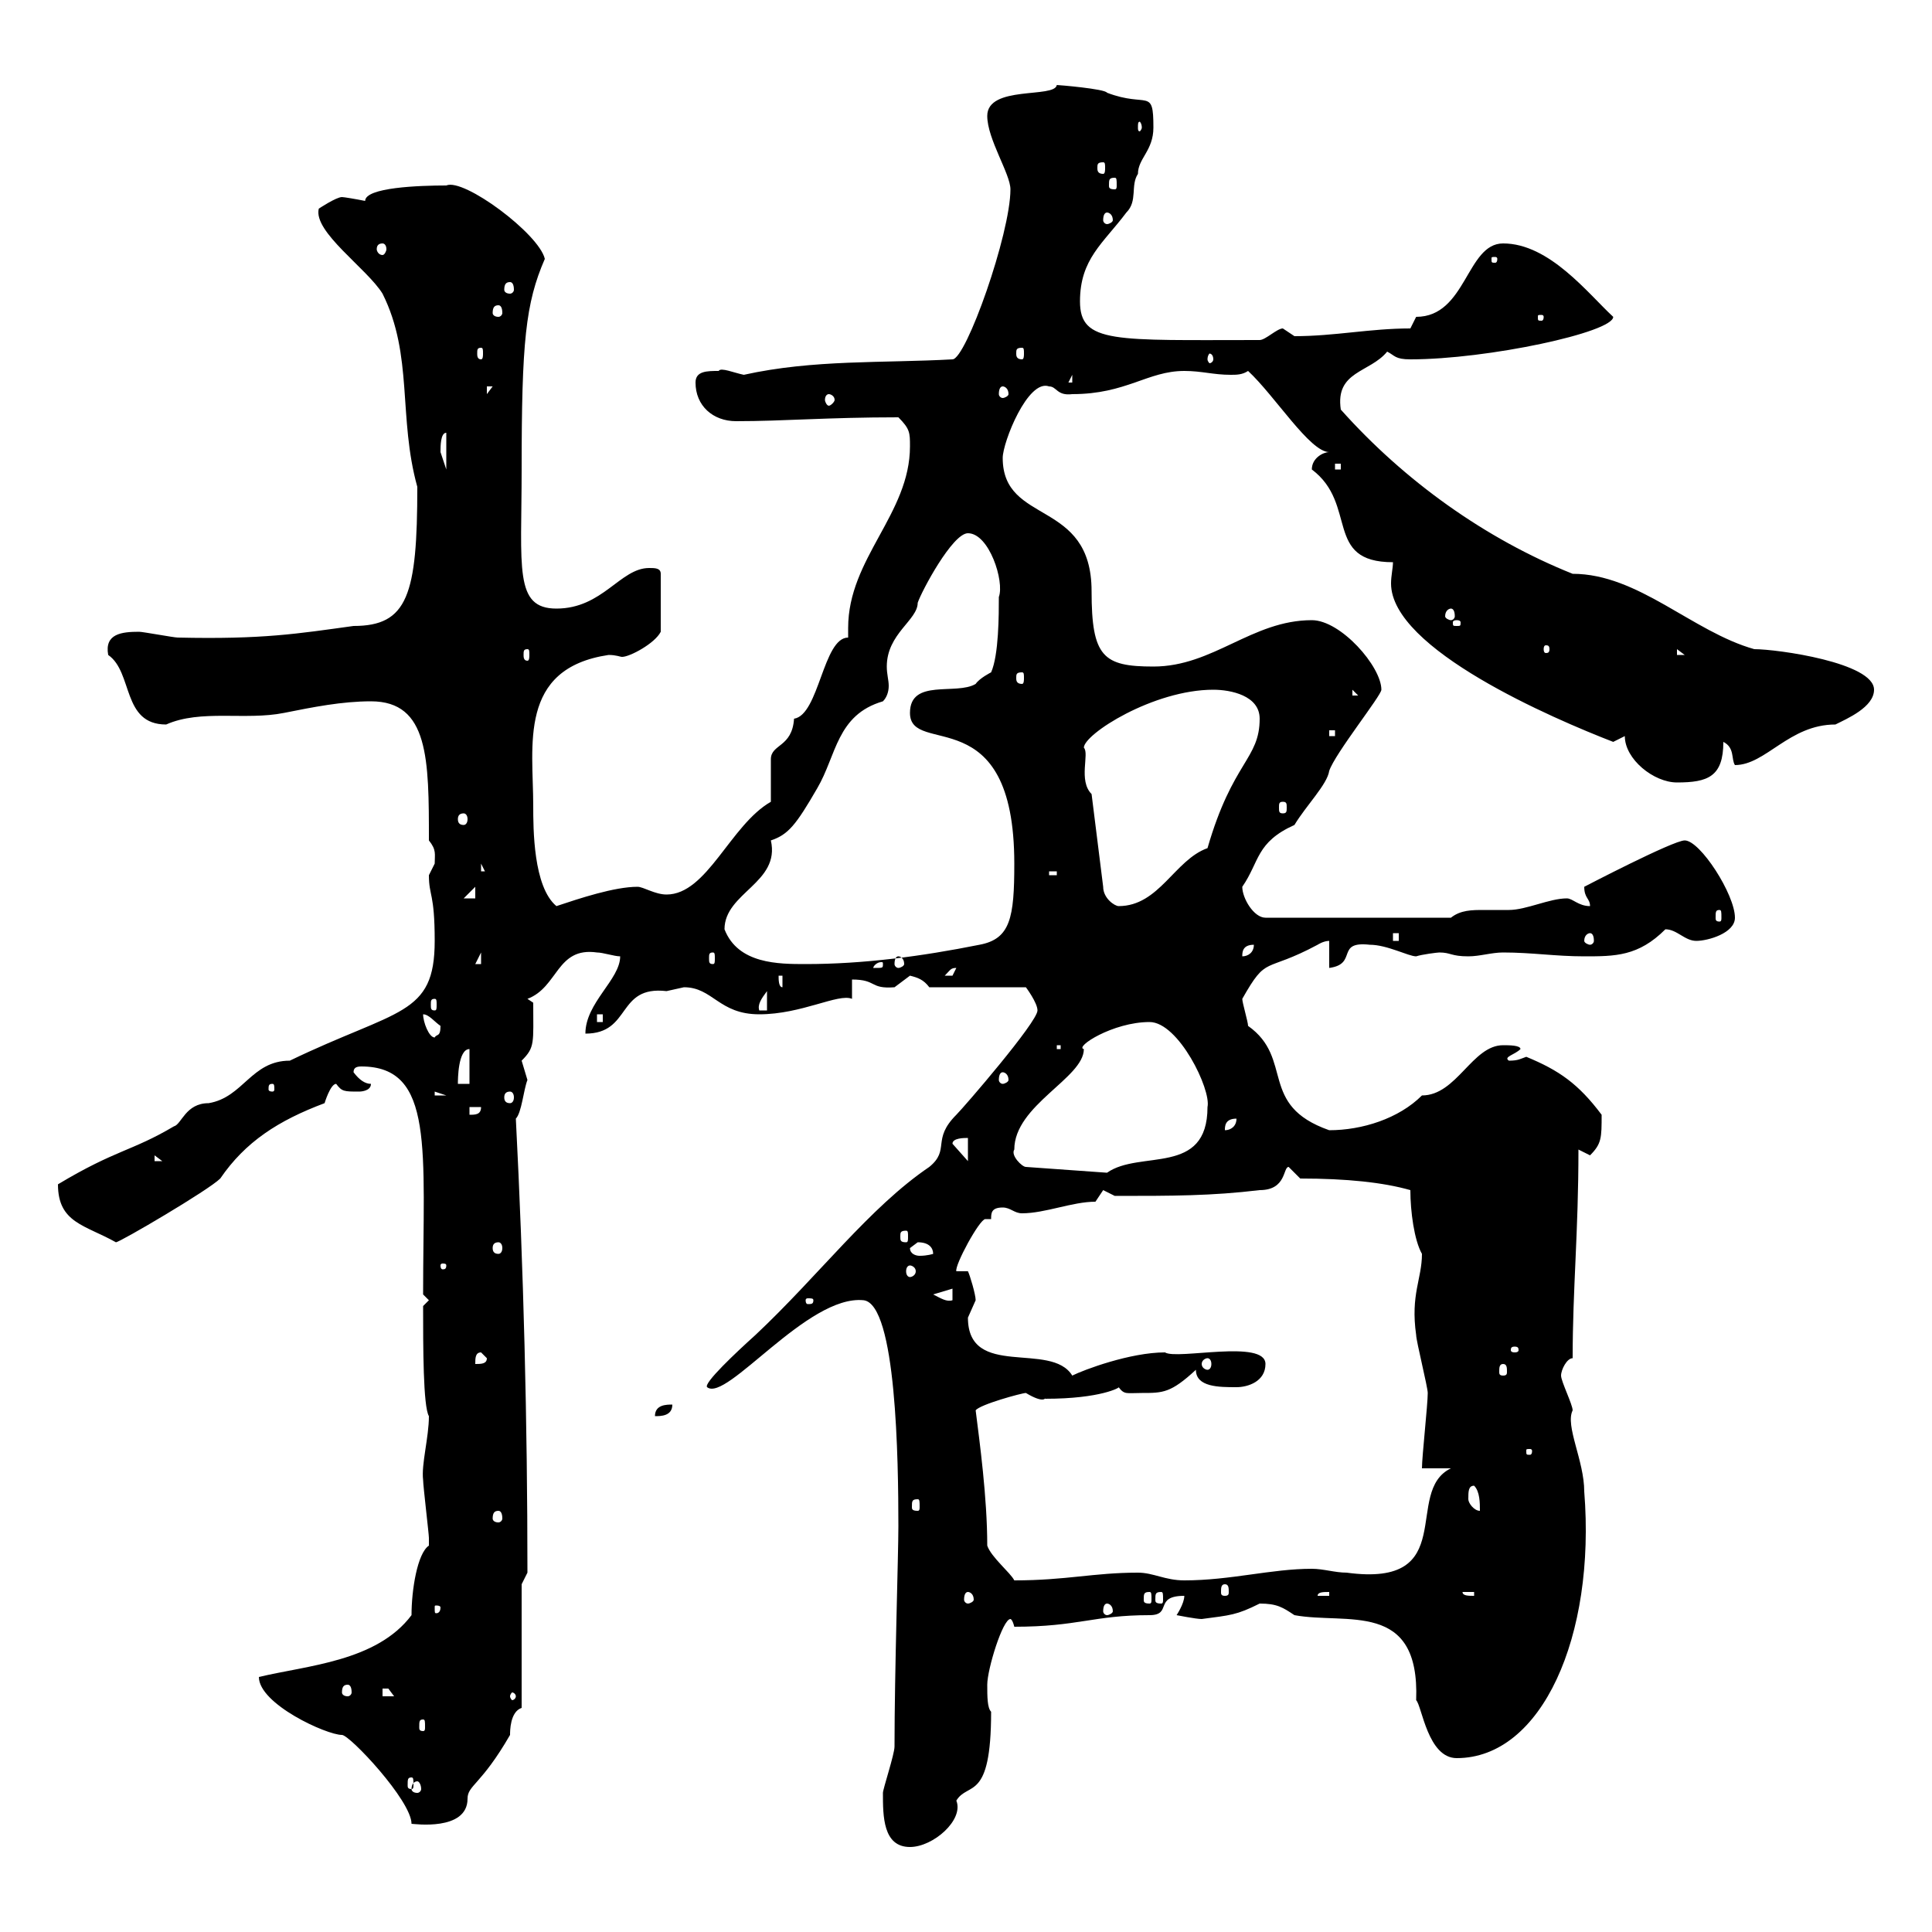 <svg xmlns="http://www.w3.org/2000/svg" xmlns:xlink="http://www.w3.org/1999/xlink" width="300" height="300"><path d="M137.10 278.40C137.10 282 137.10 286.80 141.30 286.80C144.90 286.80 149.70 282.60 148.50 279.60C150.30 276.60 153.90 279.90 153.90 265.80C153.30 265.20 153.30 263.40 153.30 261.60C153.30 259.20 155.70 251.40 156.90 251.40C156.90 251.40 157.20 251.40 157.50 252.60C167.40 252.60 169.80 250.80 178.50 250.80C182.10 250.80 179.10 247.80 183.90 247.80C183.90 249 182.70 250.80 182.70 250.80C182.70 250.80 185.70 251.40 186.60 251.40C191.10 250.80 192 250.80 195.60 249C198.30 249 199.20 249.60 201 250.80C209.10 252.30 220.50 248.40 219.90 264C220.80 264.90 221.70 273 226.20 273C239.40 273 247.80 254.10 246 231.60C246 226.80 243 221.40 244.20 219C244.20 218.10 242.40 214.50 242.40 213.60C242.40 212.70 243.30 210.90 244.20 210.90C244.20 200.10 245.10 191.40 245.10 178.50C245.10 178.50 246.90 179.40 246.90 179.40C248.70 177.60 248.70 176.70 248.70 173.10C245.10 168.30 242.10 166.20 237 164.10C236.10 164.40 235.80 164.70 234.30 164.70C233.40 164.10 235.20 163.80 236.10 162.90C236.10 162.30 234.30 162.30 233.40 162.30C228.60 162.30 226.20 170.10 220.80 170.10C217.20 173.70 211.50 175.50 206.40 175.50C195.30 171.60 201 164.40 193.80 159.30C193.80 158.70 192.90 155.70 192.90 155.10C196.80 148.20 196.20 151.20 204.60 146.70C204.60 146.70 205.50 146.10 206.40 146.10L206.40 150.30C210.90 149.70 207.30 146.10 212.70 146.70C215.40 146.70 218.70 148.50 219.90 148.50C220.80 148.20 223.20 147.90 223.50 147.90C225.30 147.90 225.30 148.50 228 148.50C229.80 148.50 231.60 147.90 233.40 147.90C237.90 147.90 241.50 148.50 246 148.50C250.80 148.50 254.40 148.50 258.60 144.30C260.40 144.30 261.60 146.10 263.40 146.10C265.20 146.10 269.40 144.90 269.40 142.50C269.40 138.90 264 130.50 261.60 130.50C259.80 130.50 246 137.70 246 137.70C246 139.50 246.90 139.50 246.90 140.70C245.10 140.70 244.20 139.50 243.30 139.50C240.60 139.50 237 141.30 234.30 141.30C233.10 141.30 231.60 141.30 230.40 141.30C228.60 141.30 226.80 141.30 225.30 142.50L196.50 142.50C194.70 142.50 192.90 139.50 192.90 137.70C195.60 133.80 195 130.80 201 128.10C202.80 125.10 206.10 121.80 206.40 119.70C207.30 117 214.50 108 214.50 107.10C214.50 103.50 208.20 96.30 203.70 96.30C194.40 96.30 188.40 103.50 179.10 103.50C171.30 103.50 169.50 102 169.50 91.80C169.50 77.40 155.70 81.60 155.70 71.10C155.70 68.70 159.60 58.80 162.90 60C164.10 60 164.10 61.50 166.50 61.20C174.90 61.20 178.20 57.60 183.90 57.60C186.60 57.60 188.40 58.20 191.10 58.20C192 58.20 192.90 58.20 193.80 57.60C198 61.50 203.40 70.20 206.40 70.20C205.50 70.20 203.70 71.10 203.70 72.90C210.90 78.30 205.50 87.30 216.30 87.30C216.30 88.20 216 89.40 216 90.60C216 100.80 241.20 111.60 250.50 115.20C250.50 115.20 252.30 114.30 252.30 114.30C252.30 117.90 256.80 121.50 260.40 121.50C265.20 121.50 267.60 120.60 267.60 115.20C269.40 116.10 268.80 117.90 269.40 118.80C274.20 118.80 277.80 112.50 285 112.50C286.80 111.60 291 109.80 291 107.10C291 102.90 276 100.80 272.40 100.80C262.80 98.10 254.40 89.10 244.20 89.10C230.70 83.70 218.10 74.70 208.20 63.60C207.30 57.60 212.70 57.90 215.40 54.60C216.60 55.20 216.60 55.80 219 55.80C231 55.80 250.50 51.60 250.50 49.20C246.60 45.60 240.60 37.80 233.40 37.80C227.70 37.80 227.70 49.20 219.90 49.20C219.90 49.20 219 51 219 51C212.70 51 207.30 52.20 201 52.20C201 52.20 199.20 51 199.20 51C198.30 51 196.50 52.80 195.60 52.80C173.10 52.80 167.70 53.40 167.70 46.80C167.70 40.20 171.30 37.80 174.90 33C176.70 31.20 175.50 28.80 176.70 27C176.70 24.60 179.10 23.40 179.10 19.80C179.10 13.50 178.20 16.80 171.90 14.40C171.60 13.80 164.40 13.20 164.10 13.20C163.80 15.30 153.30 13.20 153.30 18C153.30 21.60 156.90 27 156.90 29.40C156.90 36.30 150 55.80 147.90 55.80C137.10 56.40 126.30 55.80 115.50 58.20C114 57.90 111.90 57 111.60 57.60C109.80 57.60 108 57.60 108 59.40C108 63 110.70 65.40 114.30 65.40C121.80 65.40 128.40 64.80 139.50 64.80C141.30 66.60 141.30 67.20 141.30 69.30C141.30 79.80 131.70 86.70 131.70 97.50C131.70 97.80 131.70 98.40 131.70 99C127.80 99 127.20 111 123.30 111.60C123 116.10 119.70 115.50 119.70 117.90C119.70 118.80 119.70 123.30 119.70 124.50C113.40 128.10 109.80 138.90 103.50 138.90C101.70 138.90 99.90 137.70 99 137.70C95.40 137.70 90 139.50 86.40 140.70C82.80 137.70 82.80 128.70 82.80 125.10C82.80 115.80 80.40 103.80 94.50 101.70C95.70 101.70 96.30 102 96.60 102C97.80 102 101.70 99.90 102.60 98.10L102.60 89.10C102.60 88.20 101.70 88.20 100.80 88.20C96.30 88.20 93.60 94.50 86.40 94.50C79.80 94.50 81 88.20 81 72.90C81 53.10 81.60 47.10 84.60 40.20C83.70 36.30 72 27.60 69.30 28.80C65.10 28.80 56.70 29.10 56.70 31.20C55.20 30.90 53.40 30.60 53.10 30.60C52.20 30.60 49.50 32.40 49.50 32.40C48.60 36 57 41.70 59.40 45.60C64.20 55.20 61.80 64.80 64.80 75.60C64.80 92.40 63.30 97.20 54.90 97.20C46.20 98.40 40.80 99.30 27.60 99C27 99 22.20 98.10 21.60 98.10C18.90 98.10 16.20 98.40 16.80 101.70C20.70 104.40 18.90 112.50 25.80 112.50C31.20 110.10 38.10 111.90 44.10 110.70C48.60 109.80 53.10 108.90 57.60 108.90C66.60 108.90 66.60 117.90 66.60 130.50C67.80 132 67.50 132.60 67.50 134.10C67.50 134.10 66.60 135.90 66.60 135.90C66.60 139.20 67.50 138.60 67.50 146.10C67.50 157.80 61.80 156.60 45 164.70C39 164.70 37.80 170.40 32.40 171.30C28.80 171.30 28.20 174.60 27 174.90C20.40 178.80 18 178.50 9 183.90C9 189.90 13.20 190.20 18 192.90C18.60 192.90 32.40 184.80 34.20 183C38.10 177.30 43.20 174 50.40 171.30C50.40 171.30 51.30 168.30 52.20 168.30C53.10 169.50 53.40 169.50 55.80 169.50C55.80 169.50 57.60 169.50 57.60 168.30C56.70 168.30 55.80 167.70 54.90 166.50C54.90 165.90 55.20 165.60 56.10 165.60C67.50 165.60 65.70 178.50 65.70 201L66.60 201.90L65.70 202.80C65.70 209.10 65.70 218.40 66.60 219.90C66.60 223.20 65.40 227.40 65.70 229.80C65.70 230.70 66.60 238.20 66.60 238.80C66.60 238.80 66.60 238.80 66.60 240C64.80 241.20 63.90 246.90 63.90 250.80C58.50 258 47.70 258.60 40.20 260.40C40.20 264.60 50.70 269.40 53.10 269.40C54.30 269.40 63.90 279.60 63.90 283.20C64.20 283.20 72.60 284.40 72.60 279.30C72.60 277.20 74.70 277.20 79.20 269.40C79.20 268.80 79.20 265.80 81 265.20L81 246L81.90 244.20C81.90 220.80 81.30 197.10 80.10 173.70C81 172.80 81.30 169.20 81.90 167.70C81.90 167.70 81 164.70 81 164.70C83.10 162.60 82.80 162 82.80 155.70L81.90 155.10C86.70 153.30 86.40 147 92.70 147.90C93.60 147.90 95.40 148.50 96.30 148.50C96.30 152.10 90.90 155.70 90.90 160.50C98.10 160.50 95.70 153 103.50 153.90C103.50 153.90 106.20 153.30 106.20 153.30C110.70 153.30 111.60 157.50 117.90 157.50C124.50 157.50 130.20 154.20 132.30 155.10L132.30 152.10C136.20 152.10 135 153.60 138.90 153.30C138.90 153.30 141.30 151.50 141.30 151.50C142.50 151.80 143.40 152.10 144.30 153.30L159.30 153.30C159.30 153.30 161.10 155.70 161.10 156.90C161.10 158.70 149.70 171.90 148.50 173.10C144.60 177 147.60 178.50 144.30 181.20C135 187.50 127.20 198 117.30 207.30C114.30 210 109.20 214.80 109.80 215.40C112.80 217.80 125.40 201 134.10 201.90C139.20 202.50 139.50 226.80 139.50 237C139.50 241.50 138.90 259.50 138.90 271.20C138.90 272.40 137.10 277.80 137.10 278.40ZM64.80 276.60C65.10 276.60 65.40 277.20 65.40 277.80C65.40 278.10 65.10 278.40 64.80 278.40C64.20 278.40 63.90 278.10 63.90 277.80C63.90 277.20 64.20 276.60 64.80 276.60ZM63.90 276C64.20 276 64.20 276.30 64.20 277.20C64.20 277.50 64.20 277.80 63.90 277.80C63.30 277.80 63.30 277.50 63.30 277.20C63.30 276.30 63.30 276 63.90 276ZM65.70 267C66 267 66 267.30 66 268.20C66 268.50 66 268.80 65.70 268.80C65.10 268.80 65.10 268.50 65.10 268.20C65.10 267.30 65.10 267 65.70 267ZM59.40 262.20C59.40 262.20 59.40 262.20 60.30 262.20C60.30 262.20 61.20 263.40 61.20 263.40L59.40 263.40ZM80.10 263.40C80.10 263.70 79.80 264 79.50 264C79.50 264 79.20 263.70 79.20 263.40C79.20 263.10 79.50 262.80 79.50 262.80C79.80 262.80 80.10 263.10 80.10 263.40ZM54 261.60C54.30 261.60 54.60 261.90 54.60 262.80C54.60 263.10 54.30 263.40 54 263.40C53.40 263.40 53.10 263.10 53.10 262.80C53.10 261.90 53.40 261.60 54 261.60ZM68.40 249.60C68.40 250.50 67.80 250.50 67.80 250.50C67.50 250.50 67.50 250.50 67.50 249.60C67.50 249.30 67.50 249.30 67.80 249.30C67.80 249.30 68.40 249.30 68.40 249.60ZM171.90 249C172.20 249 172.80 249.30 172.80 250.20C172.80 250.50 172.20 250.80 171.90 250.80C171.60 250.80 171.30 250.50 171.30 250.20C171.30 249.30 171.60 249 171.90 249ZM150.30 247.20C150.60 247.20 151.20 247.50 151.20 248.40C151.20 248.70 150.60 249 150.30 249C150 249 149.70 248.70 149.70 248.40C149.70 247.50 150 247.20 150.30 247.20ZM178.50 247.20C178.80 247.20 178.80 247.50 178.80 248.40C178.80 248.70 178.80 249 178.50 249C177.60 249 177.60 248.70 177.60 248.40C177.60 247.50 177.60 247.20 178.50 247.20ZM180.30 247.20C180.60 247.20 180.60 247.50 180.60 248.40C180.60 248.70 180.60 249 180.30 249C179.40 249 179.40 248.70 179.40 248.40C179.40 247.50 179.40 247.20 180.30 247.20ZM190.20 246C190.80 246 190.80 246.60 190.80 247.20C190.80 247.50 190.80 247.80 190.20 247.80C189.60 247.80 189.60 247.50 189.60 247.20C189.60 246.60 189.60 246 190.20 246ZM206.40 247.20L206.40 247.80L204.60 247.80C204.60 247.20 205.50 247.20 206.40 247.20ZM227.10 247.20L228.90 247.20L228.90 247.80C228 247.80 227.10 247.80 227.10 247.20ZM153.30 240C153.30 232.50 152.10 223.80 151.50 219C152.10 218.10 158.70 216.30 159.30 216.30C162.30 218.10 162.30 216.90 162.30 217.20C171 217.20 174 215.40 173.70 215.40C174.60 216.60 174.90 216.30 177.30 216.30C180.60 216.30 181.80 216.30 185.70 212.70C185.70 215.40 189.30 215.40 192 215.40C193.80 215.40 196.50 214.50 196.50 211.80C196.50 207.90 182.70 211.20 180.90 210C175.50 210 168.30 212.70 166.50 213.60C163.20 208.20 150.30 214.20 150.30 204.60C150.30 204.60 151.50 201.90 151.50 201.90C151.50 201 150.60 198 150.30 197.40L148.50 197.40C148.20 196.50 152.10 189.30 153 189.30C153.30 189.30 153.60 189.30 153.90 189.30C153.90 188.40 153.90 187.50 155.70 187.50C156.90 187.50 157.50 188.40 158.70 188.40C162.30 188.40 166.50 186.60 170.10 186.60L171.30 184.80L173.10 185.70C182.10 185.70 188.10 185.70 195.60 184.80C199.80 184.80 199.20 181.20 200.10 181.20L201.90 183C209.10 183 214.80 183.60 219 184.80C219 188.10 219.60 192.60 220.80 194.70C220.80 198.60 219 201 219.90 207.30C219.90 208.20 221.70 215.40 221.70 216.30C221.70 218.10 220.80 226.20 220.80 228L225.30 228C217.80 231.60 226.80 246.60 209.10 244.20C207.30 244.20 205.50 243.60 203.70 243.60C197.40 243.60 191.10 245.40 183.90 245.40C180.90 245.40 179.10 244.20 176.70 244.20C169.80 244.20 165.60 245.40 157.50 245.40C156.90 244.20 153.90 241.80 153.30 240ZM77.40 234.60C77.70 234.60 78 234.90 78 235.80C78 236.10 77.70 236.40 77.40 236.40C76.80 236.40 76.50 236.10 76.50 235.80C76.50 234.90 76.80 234.60 77.40 234.60ZM228 232.80C228 231.60 228 230.70 228.90 230.70C229.80 231.60 229.80 233.40 229.80 234.60C228.90 234.60 228 233.40 228 232.80ZM142.50 232.80C142.80 232.80 142.80 233.10 142.80 234C142.80 234.30 142.80 234.60 142.50 234.60C141.60 234.60 141.60 234.30 141.60 234C141.60 233.10 141.60 232.80 142.50 232.80ZM237.90 225.30C237.90 225.90 237.60 225.90 237.60 225.90C237 225.90 237 225.90 237 225.30C237 225 237 225 237.60 225C237.60 225 237.90 225 237.90 225.30ZM104.40 218.10C103.50 218.10 101.70 218.10 101.70 219.90C102.60 219.90 104.40 219.90 104.40 218.10ZM233.40 211.80C234 211.80 234 212.40 234 213C234 213.30 234 213.60 233.40 213.60C232.80 213.60 232.80 213.30 232.80 213C232.80 212.40 232.80 211.80 233.40 211.80ZM74.70 210L75.60 210.90C75.60 211.80 74.70 211.80 73.80 211.80C73.80 210.90 73.80 210 74.70 210ZM187.50 210.90C187.80 210.90 188.10 211.20 188.10 211.80C188.10 212.40 187.80 212.70 187.50 212.70C187.20 212.70 186.60 212.40 186.60 211.80C186.60 211.20 187.20 210.90 187.50 210.90ZM235.20 209.10C235.80 209.10 235.80 209.40 235.80 209.70C235.80 209.70 235.80 210 235.20 210C234.60 210 234.60 209.70 234.60 209.70C234.60 209.40 234.60 209.10 235.20 209.10ZM126.30 201.90C126.30 202.50 126 202.50 125.40 202.50C125.40 202.50 125.10 202.50 125.10 201.90C125.10 201.60 125.40 201.60 125.40 201.60C126 201.60 126.30 201.60 126.30 201.90ZM144.90 201L147.90 200.10L147.90 201.90C147 202.20 146.10 201.60 144.90 201ZM141.30 196.50C141.60 196.50 142.20 196.80 142.20 197.40C142.20 198 141.60 198.30 141.30 198.30C141 198.30 140.70 198 140.70 197.40C140.70 196.80 141 196.50 141.30 196.50ZM69.30 196.50C69.30 197.10 69 197.10 68.70 197.10C68.70 197.10 68.40 197.10 68.40 196.50C68.40 196.20 68.70 196.20 68.70 196.20C69 196.20 69.30 196.20 69.30 196.50ZM141.30 193.80C141.30 193.80 142.50 192.90 142.50 192.90C144.30 192.90 144.90 193.80 144.90 194.70C144.90 194.70 144 195 142.80 195C142.20 195 141.30 194.70 141.30 193.80ZM77.40 192.90C77.70 192.90 78 193.20 78 193.80C78 194.40 77.70 194.70 77.40 194.70C76.80 194.70 76.50 194.40 76.50 193.80C76.50 193.20 76.80 192.90 77.40 192.90ZM140.70 191.10C141 191.10 141 191.40 141 192C141 192.60 141 192.90 140.70 192.90C139.80 192.90 139.80 192.60 139.80 192C139.80 191.40 139.80 191.10 140.70 191.10ZM157.50 178.50C157.50 171.60 168.30 167.40 168.30 162.90C166.80 162.60 172.80 158.70 178.50 158.70C183 158.70 188.10 169.20 187.50 171.90C187.50 182.70 177 178.50 171.90 182.10L159.30 181.20C158.70 181.20 156.90 179.40 157.50 178.50ZM24 179.40L25.20 180.30L24 180.30ZM150.30 176.70L150.30 180.30L147.90 177.60C147.90 176.70 149.70 176.70 150.30 176.70ZM192 173.70C192 174.90 191.10 175.50 190.20 175.50C190.20 174.90 190.20 173.70 192 173.70ZM72.90 171.90L74.70 171.90C74.70 173.10 73.80 173.10 72.90 173.10ZM67.50 169.50L69.30 170.10L67.50 170.10ZM79.20 169.50C79.50 169.50 79.80 169.80 79.80 170.40C79.80 171 79.50 171.30 79.20 171.30C78.60 171.30 78.30 171 78.30 170.40C78.30 169.80 78.60 169.50 79.20 169.50ZM42.30 168.30C42.60 168.30 42.60 168.60 42.60 169.20C42.60 169.20 42.60 169.50 42.30 169.50C41.70 169.50 41.70 169.20 41.70 169.20C41.70 168.60 41.70 168.30 42.30 168.30ZM72.90 162.90L72.90 168.30L71.10 168.30C71.10 167.70 71.10 162.90 72.90 162.90ZM155.70 166.50C156 166.50 156.60 166.80 156.60 167.70C156.60 168 156 168.30 155.70 168.30C155.40 168.30 155.10 168 155.10 167.70C155.10 166.80 155.40 166.50 155.70 166.50ZM164.10 162.30L164.70 162.30L164.70 162.90L164.10 162.90ZM65.70 157.50C66.60 157.50 67.50 158.70 68.40 159.30C68.40 161.10 67.80 160.50 67.50 161.10C66.60 161.10 65.70 158.70 65.70 157.50ZM92.70 157.50L93.60 157.50L93.60 158.70L92.70 158.70ZM119.10 153.90L119.10 156.90L117.90 156.90C117.60 156 118.20 155.10 119.10 153.90ZM67.50 155.10C67.80 155.10 67.80 155.40 67.80 156C67.80 156.60 67.80 156.90 67.50 156.90C66.90 156.90 66.90 156.60 66.90 156C66.90 155.40 66.90 155.10 67.50 155.10ZM120.90 151.50L121.50 151.50L121.50 153.30C120.90 153.30 120.90 152.10 120.90 151.50ZM148.50 150.30C148.50 150.30 147.90 151.50 147.90 151.50C146.70 151.50 146.70 151.50 146.70 151.50C147.60 150.60 147.60 150.30 148.50 150.30ZM137.10 149.70C137.10 150.30 137.10 150.30 135.90 150.30C135.90 150.30 135.60 150.30 135.60 150.30C135.60 150 136.20 149.40 136.80 149.40C137.10 149.40 137.10 149.40 137.10 149.70ZM74.70 147.90L74.70 149.70L73.80 149.70ZM112.50 144.30C112.50 138.60 121.20 137.10 119.70 130.50C122.40 129.60 123.60 128.10 126.90 122.40C129.90 117.30 129.90 111 137.10 108.90C137.70 108.30 138 107.40 138 106.50C138 105.60 137.70 104.70 137.70 103.50C137.70 98.40 142.50 96.30 142.50 93.60C143.10 91.80 147.90 82.80 150.30 82.80C153.60 82.80 156 90.30 155.10 92.70C155.10 95.40 155.10 101.70 153.90 104.40C153.90 104.40 152.10 105.30 151.50 106.20C148.50 108 141.30 105.30 141.30 110.70C141.30 117.60 157.50 108.30 157.50 134.10C157.50 142.50 156.90 145.80 152.10 146.70C143.10 148.50 134.10 149.70 125.10 149.70C120.90 149.70 114.60 149.70 112.50 144.30ZM139.50 148.50C139.80 148.50 140.40 148.80 140.40 149.70C140.40 150 139.80 150.30 139.50 150.30C139.20 150.30 138.90 150 138.90 149.70C138.90 148.80 139.20 148.50 139.50 148.50ZM110.70 147.90C111 147.90 111 148.20 111 148.80C111 149.40 111 149.70 110.70 149.70C110.10 149.70 110.10 149.40 110.10 148.80C110.10 148.20 110.10 147.90 110.70 147.90ZM194.70 146.70C194.70 147.90 193.80 148.50 192.90 148.50C192.90 147.90 192.90 146.70 194.70 146.70ZM216.30 144.90L217.20 144.90L217.20 146.10L216.30 146.10ZM246.90 144.90C247.20 144.90 247.50 145.20 247.50 146.10C247.50 146.40 247.20 146.70 246.90 146.70C246.60 146.70 246 146.40 246 146.10C246 145.20 246.60 144.90 246.90 144.90ZM267 141.30C267.30 141.30 267.30 141.60 267.30 142.50C267.30 142.80 267.30 143.10 267 143.10C266.40 143.10 266.40 142.80 266.40 142.50C266.40 141.60 266.40 141.30 267 141.30ZM169.50 123.30C167.40 121.20 169.20 117 168.30 116.10C168.30 114 179.10 107.10 188.40 107.10C191.10 107.10 195.60 108 195.60 111.60C195.60 117.90 191.40 118.20 187.50 131.70C182.40 133.50 180 140.70 173.70 140.70C173.10 140.70 171.30 139.50 171.30 137.70ZM73.80 137.70L73.80 139.50L72 139.50ZM162.90 135.30L164.10 135.30L164.10 135.90L162.90 135.90ZM74.70 134.10L75.60 135.90L75.60 135.30L74.70 135.30ZM72 126.30C72.30 126.30 72.60 126.60 72.60 127.20C72.60 127.80 72.30 128.10 72 128.10C71.40 128.10 71.10 127.80 71.10 127.20C71.10 126.60 71.40 126.30 72 126.30ZM199.20 124.50C199.80 124.50 199.80 124.80 199.80 125.40C199.80 126 199.80 126.30 199.20 126.30C198.60 126.30 198.60 126 198.60 125.40C198.60 124.80 198.60 124.50 199.20 124.50ZM206.40 113.40L207.30 113.40L207.30 114.30L206.40 114.30ZM210 107.10L210.90 108L210 108ZM158.70 104.40C159 104.40 159 104.70 159 105.30C159 105.60 159 106.20 158.70 106.20C157.80 106.20 157.80 105.60 157.80 105.30C157.80 104.70 157.80 104.40 158.70 104.40ZM81.90 100.80C82.20 100.80 82.20 101.10 82.20 101.70C82.20 102 82.20 102.60 81.90 102.60C81.30 102.60 81.30 102 81.30 101.70C81.30 101.10 81.30 100.80 81.90 100.80ZM260.40 100.80L261.60 101.70L260.40 101.70ZM240.60 100.80C240.60 101.40 240.30 101.40 240 101.40C240 101.40 239.70 101.40 239.70 100.80C239.70 100.20 240 100.20 240 100.20C240.30 100.20 240.60 100.20 240.60 100.80ZM226.20 96.30C226.80 96.30 226.80 96.60 226.80 96.60C226.80 97.20 226.80 97.20 226.20 97.20C225.60 97.20 225.60 97.20 225.60 96.60C225.60 96.60 225.60 96.30 226.20 96.30ZM225.30 94.50C225.60 94.50 225.90 94.80 225.90 95.70C225.90 96 225.60 96.30 225.30 96.30C225 96.30 224.40 96 224.40 95.70C224.40 94.80 225 94.50 225.30 94.50ZM207.30 72L208.20 72L208.20 72.90L207.30 72.90ZM69.30 67.20L69.30 72.90L68.40 70.20C68.40 69.30 68.40 67.20 69.30 67.20ZM128.70 61.20C129 61.20 129.60 61.50 129.60 62.10C129.60 62.40 129 63 128.70 63C128.40 63 128.10 62.40 128.10 62.10C128.10 61.50 128.40 61.20 128.70 61.20ZM75.60 60L76.50 60L75.60 61.20ZM155.70 60C156 60 156.60 60.30 156.60 61.20C156.60 61.50 156 61.80 155.70 61.80C155.40 61.80 155.10 61.50 155.10 61.20C155.10 60.30 155.40 60 155.70 60ZM166.50 58.20L166.50 59.40L165.90 59.40ZM188.40 55.80C188.40 56.10 188.10 56.40 187.80 56.40C187.80 56.40 187.50 56.10 187.50 55.80C187.50 55.20 187.80 54.90 187.80 54.90C188.10 54.90 188.40 55.20 188.40 55.80ZM74.70 54C75 54 75 54.30 75 54.90C75 55.20 75 55.80 74.70 55.80C74.10 55.80 74.10 55.20 74.10 54.90C74.10 54.30 74.10 54 74.70 54ZM158.70 54C159 54 159 54.30 159 54.90C159 55.20 159 55.80 158.70 55.80C157.80 55.80 157.80 55.20 157.80 54.90C157.80 54.30 157.80 54 158.70 54ZM239.70 49.20C239.70 49.80 239.40 49.80 239.40 49.80C238.80 49.80 238.80 49.80 238.80 49.20C238.80 48.90 238.80 48.90 239.40 48.90C239.40 48.90 239.70 48.90 239.70 49.20ZM77.40 47.40C77.70 47.40 78 47.70 78 48.60C78 48.90 77.70 49.20 77.40 49.20C76.80 49.20 76.50 48.90 76.50 48.60C76.50 47.70 76.80 47.40 77.40 47.40ZM79.20 43.80C79.50 43.80 79.80 44.10 79.80 45C79.80 45.30 79.50 45.60 79.20 45.60C78.60 45.60 78.30 45.30 78.30 45C78.30 44.10 78.60 43.80 79.20 43.80ZM232.50 40.20C232.50 40.80 232.20 40.80 232.20 40.80C231.60 40.80 231.60 40.80 231.60 40.20C231.60 39.90 231.60 39.90 232.20 39.90C232.20 39.90 232.50 39.90 232.50 40.20ZM59.40 37.80C59.70 37.80 60 38.10 60 38.70C60 39 59.70 39.60 59.40 39.60C58.80 39.60 58.50 39 58.50 38.70C58.50 38.10 58.80 37.80 59.40 37.80ZM171.90 33C172.20 33 172.80 33.30 172.80 34.20C172.80 34.50 172.20 34.80 171.90 34.80C171.60 34.80 171.30 34.50 171.30 34.20C171.30 33.30 171.60 33 171.90 33ZM173.10 27.60C173.40 27.60 173.40 27.90 173.40 28.80C173.40 29.10 173.40 29.40 173.10 29.40C172.20 29.40 172.20 29.10 172.20 28.80C172.20 27.90 172.20 27.60 173.10 27.60ZM171.30 25.20C171.60 25.20 171.60 25.50 171.60 26.10C171.60 26.40 171.60 27 171.30 27C170.40 27 170.40 26.40 170.40 26.10C170.40 25.50 170.40 25.20 171.30 25.20ZM177.30 19.80C177.30 20.10 177 20.40 177 20.40C176.70 20.40 176.70 20.10 176.70 19.80C176.70 19.20 176.70 18.90 177 18.90C177 18.90 177.30 19.20 177.30 19.80Z"/></svg>